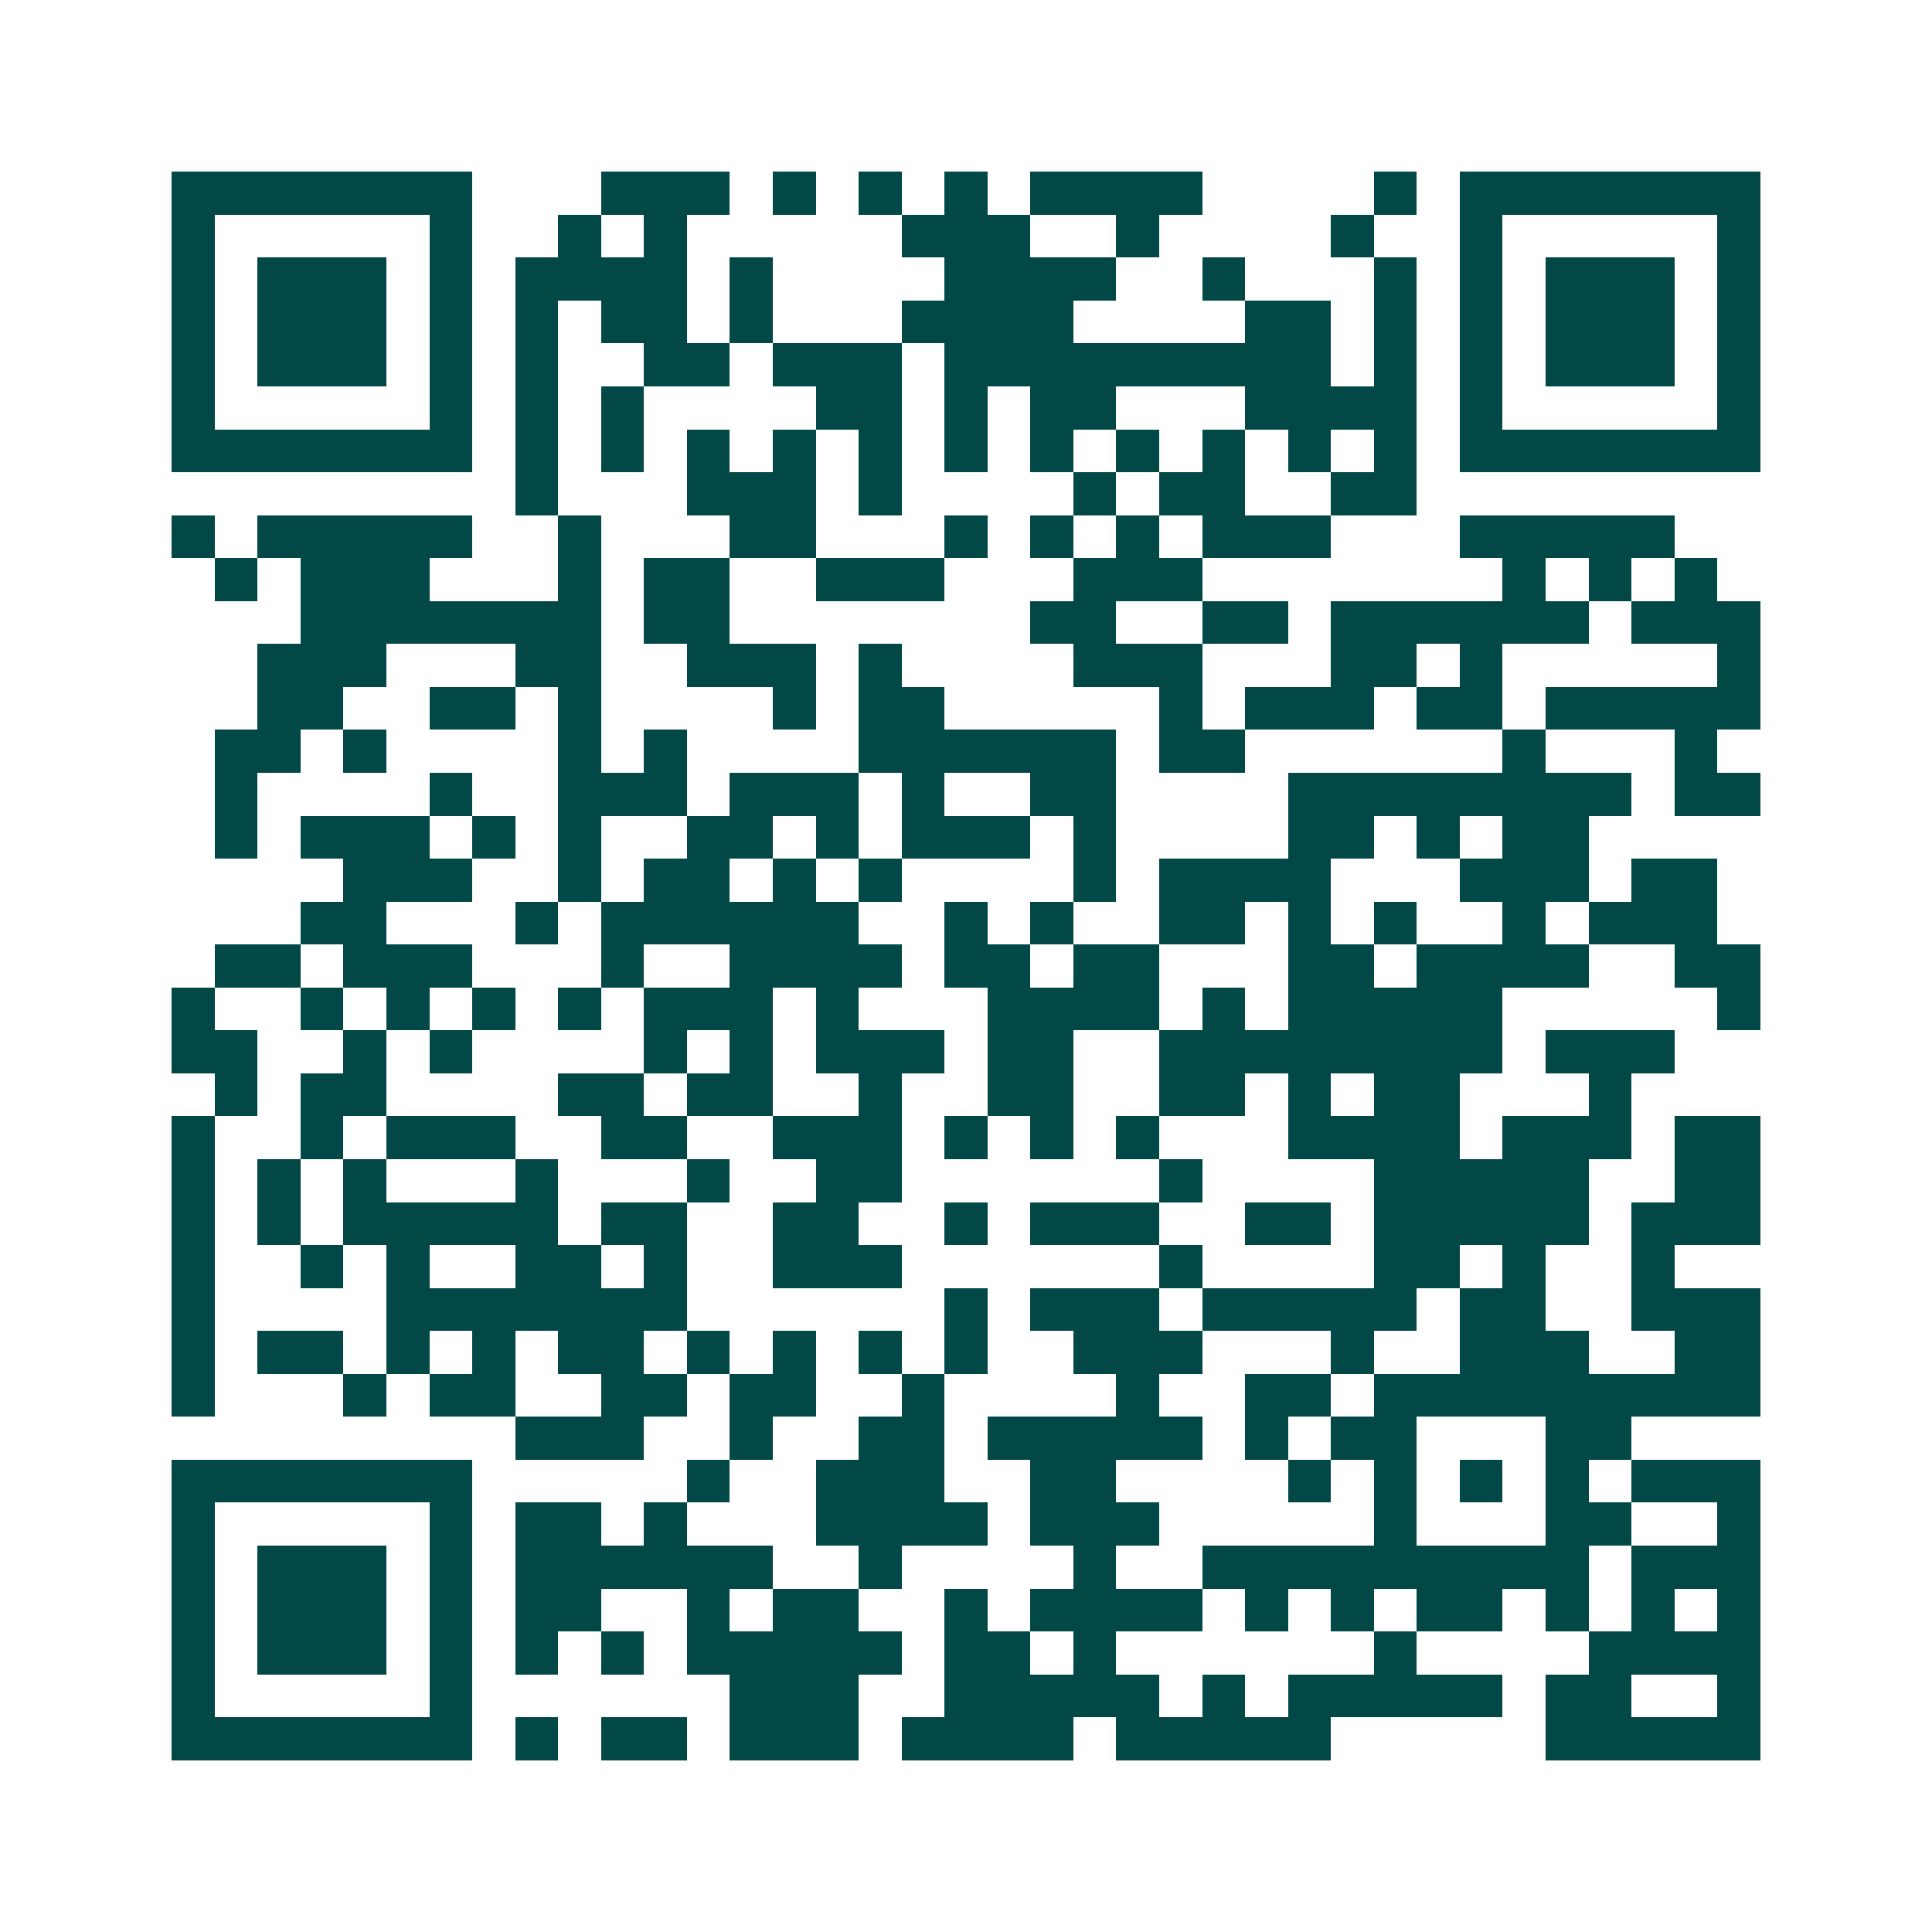 <svg xmlns="http://www.w3.org/2000/svg" width="200" height="200" viewBox="0 0 45 45" shape-rendering="crispEdges"><path fill="#ffffff" d="M0 0h45v45H0z"/><path stroke="#014847" d="M4 4.5h7m3 0h3m1 0h1m1 0h1m1 0h1m1 0h4m4 0h1m1 0h7M4 5.5h1m5 0h1m2 0h1m1 0h1m5 0h3m2 0h1m4 0h1m2 0h1m5 0h1M4 6.5h1m1 0h3m1 0h1m1 0h4m1 0h1m4 0h4m2 0h1m3 0h1m1 0h1m1 0h3m1 0h1M4 7.5h1m1 0h3m1 0h1m1 0h1m1 0h2m1 0h1m3 0h4m4 0h2m1 0h1m1 0h1m1 0h3m1 0h1M4 8.5h1m1 0h3m1 0h1m1 0h1m2 0h2m1 0h3m1 0h9m1 0h1m1 0h1m1 0h3m1 0h1M4 9.5h1m5 0h1m1 0h1m1 0h1m4 0h2m1 0h1m1 0h2m3 0h4m1 0h1m5 0h1M4 10.5h7m1 0h1m1 0h1m1 0h1m1 0h1m1 0h1m1 0h1m1 0h1m1 0h1m1 0h1m1 0h1m1 0h1m1 0h7M12 11.5h1m3 0h3m1 0h1m4 0h1m1 0h2m2 0h2M4 12.5h1m1 0h5m2 0h1m3 0h2m3 0h1m1 0h1m1 0h1m1 0h3m3 0h5M5 13.5h1m1 0h3m3 0h1m1 0h2m2 0h3m3 0h3m7 0h1m1 0h1m1 0h1M7 14.5h7m1 0h2m7 0h2m2 0h2m1 0h6m1 0h3M6 15.5h3m3 0h2m2 0h3m1 0h1m4 0h3m3 0h2m1 0h1m5 0h1M6 16.5h2m2 0h2m1 0h1m4 0h1m1 0h2m5 0h1m1 0h3m1 0h2m1 0h5M5 17.5h2m1 0h1m4 0h1m1 0h1m4 0h6m1 0h2m6 0h1m3 0h1M5 18.5h1m4 0h1m2 0h3m1 0h3m1 0h1m2 0h2m4 0h8m1 0h2M5 19.5h1m1 0h3m1 0h1m1 0h1m2 0h2m1 0h1m1 0h3m1 0h1m4 0h2m1 0h1m1 0h2M8 20.5h3m2 0h1m1 0h2m1 0h1m1 0h1m4 0h1m1 0h4m3 0h3m1 0h2M7 21.5h2m3 0h1m1 0h6m2 0h1m1 0h1m2 0h2m1 0h1m1 0h1m2 0h1m1 0h3M5 22.5h2m1 0h3m3 0h1m2 0h4m1 0h2m1 0h2m3 0h2m1 0h4m2 0h2M4 23.5h1m2 0h1m1 0h1m1 0h1m1 0h1m1 0h3m1 0h1m3 0h4m1 0h1m1 0h5m5 0h1M4 24.5h2m2 0h1m1 0h1m4 0h1m1 0h1m1 0h3m1 0h2m2 0h8m1 0h3M5 25.5h1m1 0h2m4 0h2m1 0h2m2 0h1m2 0h2m2 0h2m1 0h1m1 0h2m3 0h1M4 26.5h1m2 0h1m1 0h3m2 0h2m2 0h3m1 0h1m1 0h1m1 0h1m3 0h4m1 0h3m1 0h2M4 27.5h1m1 0h1m1 0h1m3 0h1m3 0h1m2 0h2m6 0h1m4 0h5m2 0h2M4 28.5h1m1 0h1m1 0h5m1 0h2m2 0h2m2 0h1m1 0h3m2 0h2m1 0h5m1 0h3M4 29.5h1m2 0h1m1 0h1m2 0h2m1 0h1m2 0h3m6 0h1m4 0h2m1 0h1m2 0h1M4 30.5h1m4 0h7m6 0h1m1 0h3m1 0h5m1 0h2m2 0h3M4 31.5h1m1 0h2m1 0h1m1 0h1m1 0h2m1 0h1m1 0h1m1 0h1m1 0h1m2 0h3m3 0h1m2 0h3m2 0h2M4 32.5h1m3 0h1m1 0h2m2 0h2m1 0h2m2 0h1m4 0h1m2 0h2m1 0h9M12 33.5h3m2 0h1m2 0h2m1 0h5m1 0h1m1 0h2m3 0h2M4 34.5h7m5 0h1m2 0h3m2 0h2m4 0h1m1 0h1m1 0h1m1 0h1m1 0h3M4 35.5h1m5 0h1m1 0h2m1 0h1m3 0h4m1 0h3m5 0h1m3 0h2m2 0h1M4 36.5h1m1 0h3m1 0h1m1 0h6m2 0h1m4 0h1m2 0h9m1 0h3M4 37.5h1m1 0h3m1 0h1m1 0h2m2 0h1m1 0h2m2 0h1m1 0h4m1 0h1m1 0h1m1 0h2m1 0h1m1 0h1m1 0h1M4 38.5h1m1 0h3m1 0h1m1 0h1m1 0h1m1 0h5m1 0h2m1 0h1m6 0h1m4 0h4M4 39.5h1m5 0h1m6 0h3m2 0h5m1 0h1m1 0h5m1 0h2m2 0h1M4 40.5h7m1 0h1m1 0h2m1 0h3m1 0h4m1 0h5m5 0h5"/></svg>
